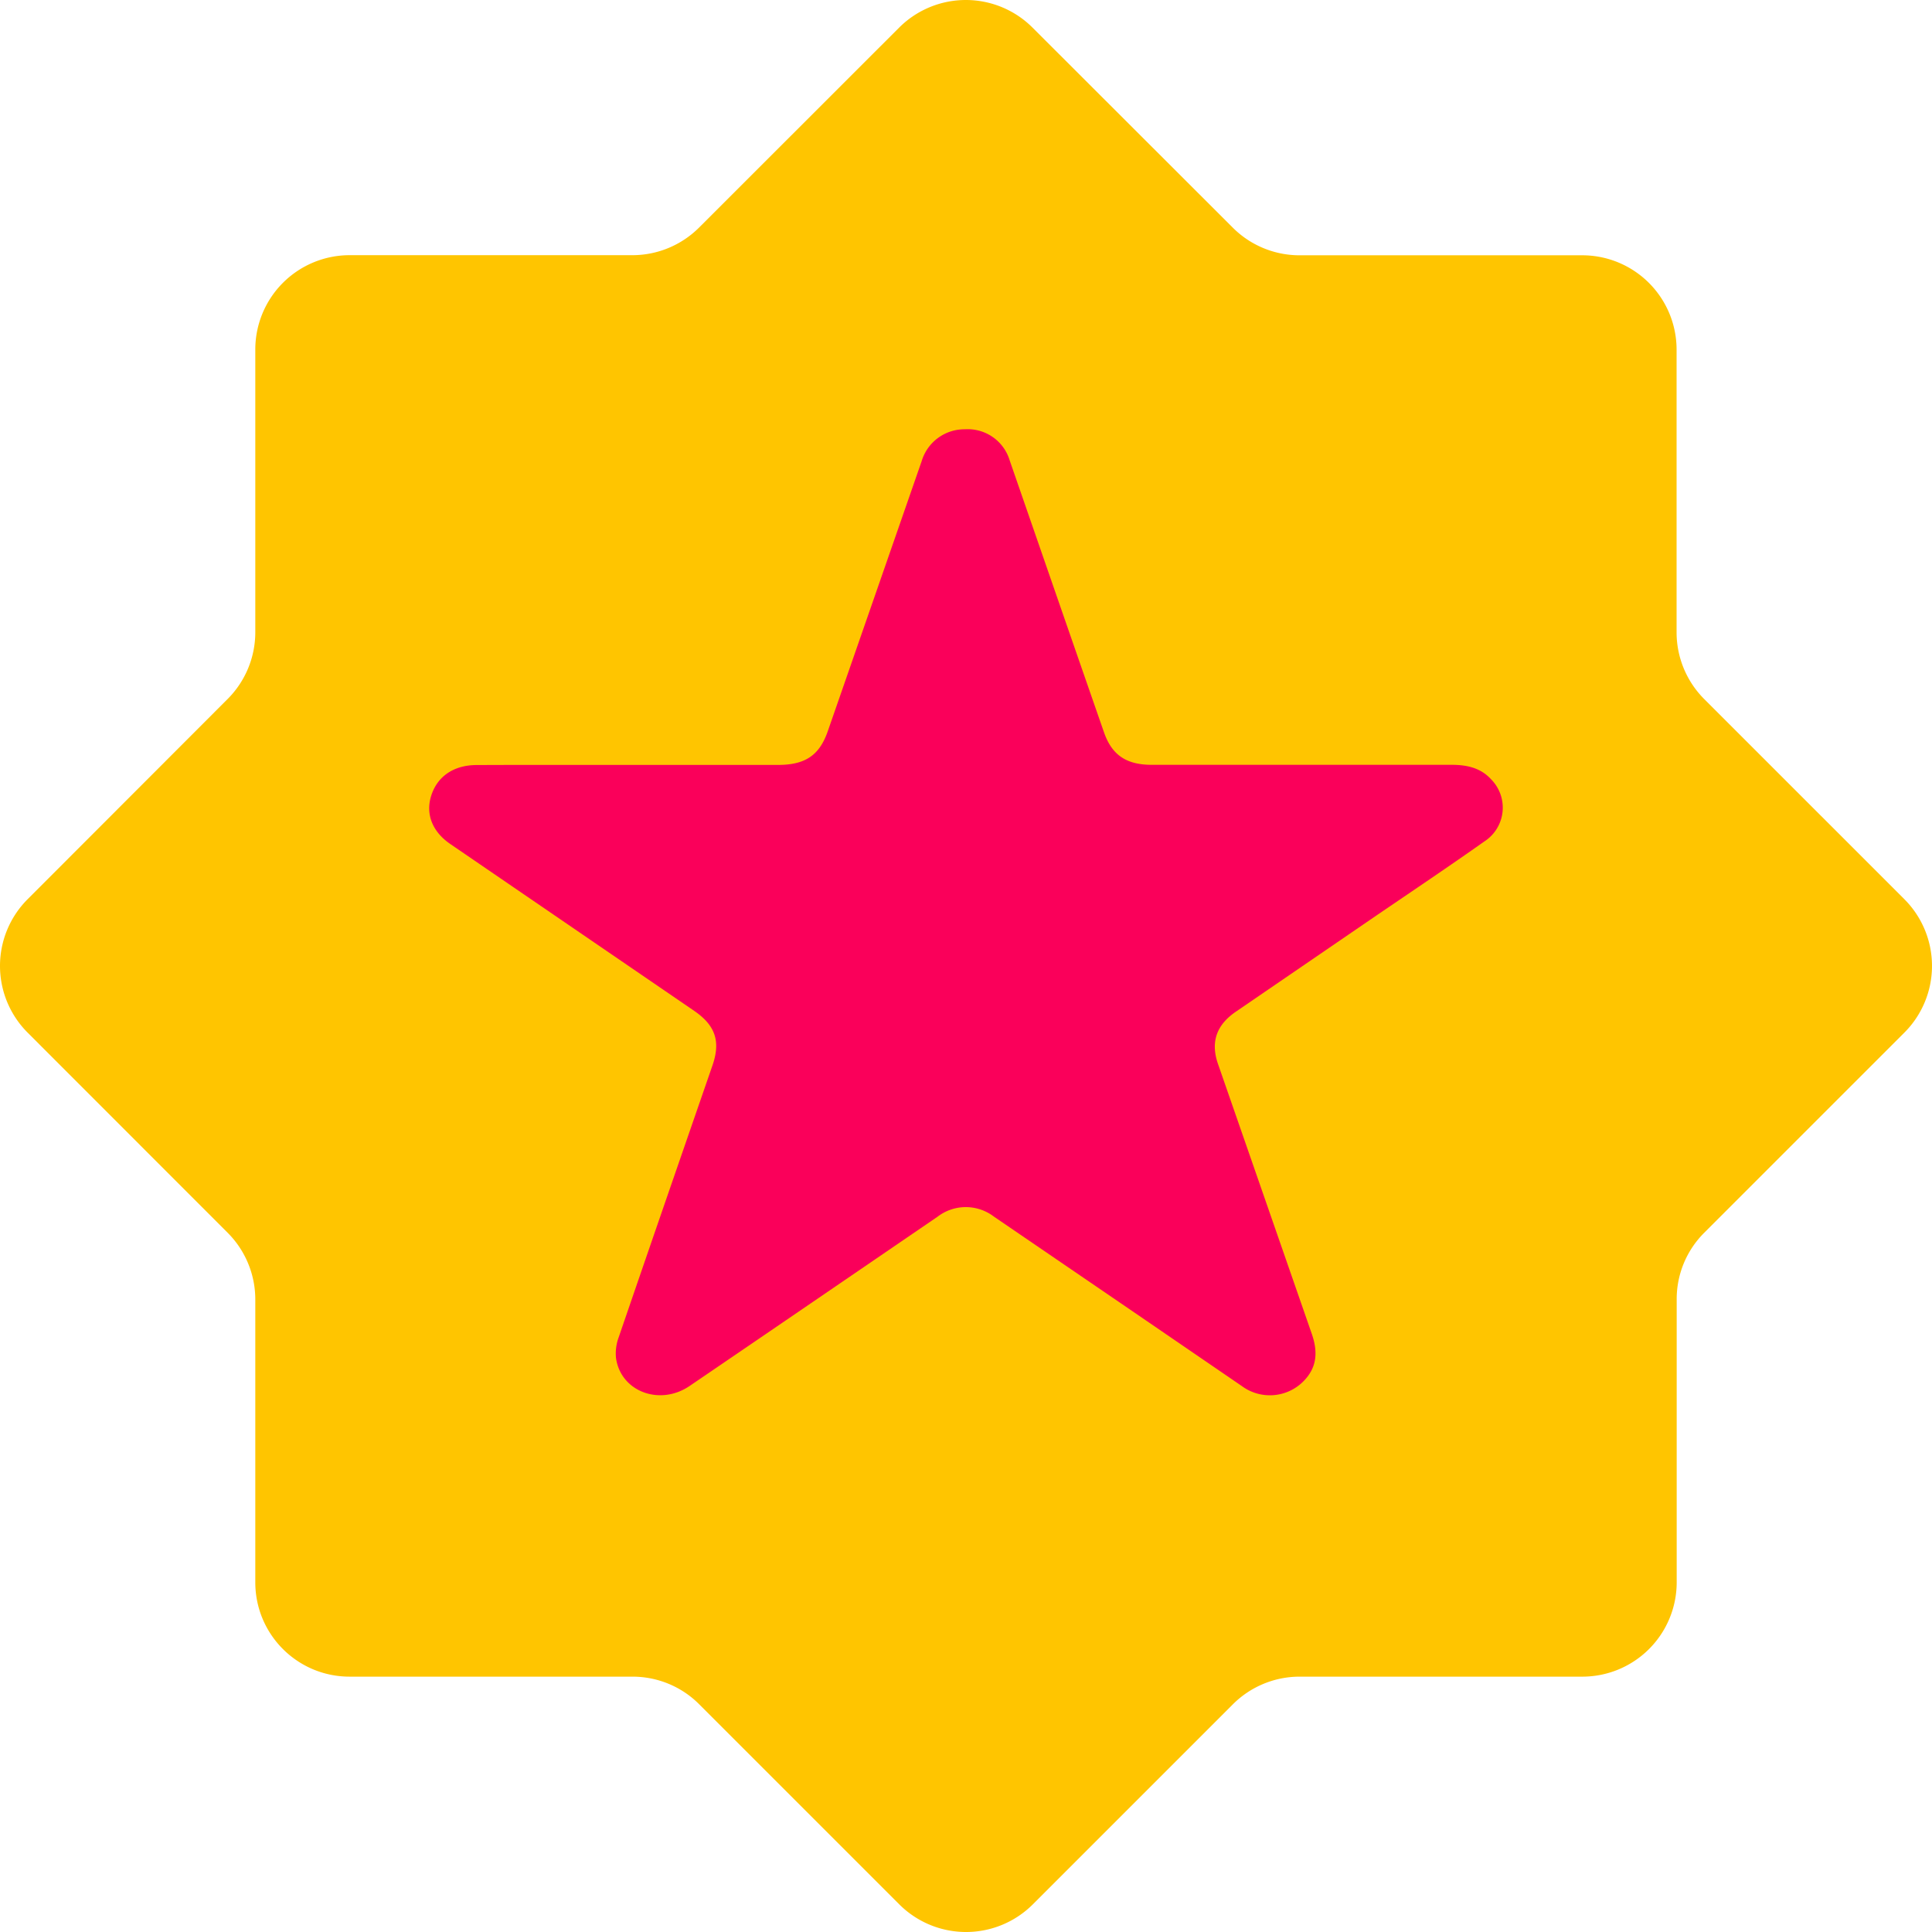 <svg xmlns:dc="http://purl.org/dc/elements/1.1/" xmlns:cc="http://creativecommons.org/ns#" xmlns:rdf="http://www.w3.org/1999/02/22-rdf-syntax-ns#" xmlns:svg="http://www.w3.org/2000/svg" xmlns="http://www.w3.org/2000/svg" xmlns:sodipodi="http://sodipodi.sourceforge.net/DTD/sodipodi-0.dtd" xmlns:inkscape="http://www.inkscape.org/namespaces/inkscape" inkscape:version="1.0 (4035a4fb49, 2020-05-01)" height="22" width="22" sodipodi:docname="Admin Badge Gold Hot Pink New UCX Style.svg" id="svg6" version="1.1" viewBox="0 0 2000 2000" fill="none">
	<defs id="defs10" />
	<namedview inkscape:current-layer="svg6" inkscape:window-maximized="1" inkscape:window-y="-8" inkscape:window-x="-8" inkscape:cy="1000.0326" inkscape:cx="999.99999" inkscape:zoom="0.41348653" fit-margin-bottom="0" fit-margin-right="0" fit-margin-left="0" fit-margin-top="0" showgrid="false" id="namedview8" inkscape:window-height="1017" inkscape:window-width="1920" inkscape:pageshadow="2" inkscape:pageopacity="0" guidetolerance="10" gridtolerance="10" objecttolerance="10" borderopacity="1" bordercolor="#666666" pagecolor="#ffffff" />
	<g transform="matrix(111.118,0,0,111.115,-0.066,-0.066)" id="g839">
		<path fill="#ffc500" d="m 15.878,11.485 1.864,-1.864 a 0.879,0.879 0 0 0 0,-1.243 L 15.878,6.514 A 0.88,0.88 0 0 1 15.62,5.892 V 3.257 A 0.879,0.879 0 0 0 14.742,2.379 H 12.106 A 0.879,0.879 0 0 1 11.485,2.121 L 9.62,0.258 a 0.879,0.879 0 0 0 -1.243,0 L 6.514,2.12 A 0.88,0.88 0 0 1 5.893,2.378 H 3.257 A 0.879,0.879 0 0 0 2.379,3.256 V 5.892 A 0.879,0.879 0 0 1 2.121,6.513 L 0.258,8.378 a 0.879,0.879 0 0 0 0,1.243 l 1.863,1.864 a 0.88,0.88 0 0 1 0.258,0.622 v 2.635 c 0,0.486 0.393,0.879 0.879,0.879 h 2.635 c 0.233,0 0.457,0.092 0.622,0.258 l 1.864,1.864 a 0.88,0.88 0 0 0 1.243,0 l 1.864,-1.864 a 0.88,0.88 0 0 1 0.621,-0.258 h 2.636 a 0.879,0.879 0 0 0 0.878,-0.879 v -2.635 a 0.872,0.872 0 0 1 0.257,-0.622 z" id="path2" />
		<path d="m 5.855,7.127 h 1.393 c 0.254,0 0.386,-0.089 0.464,-0.313 L 8.587,4.297 A 0.416,0.416 0 0 1 8.99,4 0.408,0.408 0 0 1 9.407,4.29 c 0.293,0.845 0.585,1.69 0.879,2.534 0.073,0.21 0.207,0.302 0.444,0.302 h 2.795 c 0.143,0 0.27,0.029 0.366,0.134 a 0.375,0.375 0 0 1 -0.062,0.58 c -0.33,0.233 -0.665,0.458 -1,0.686 l -1.315,0.9 C 11.332,9.55 11.278,9.71 11.347,9.911 l 0.874,2.515 c 0.057,0.163 0.053,0.313 -0.078,0.444 A 0.44,0.44 0 0 1 11.57,12.914 L 10.562,12.224 9.26,11.335 a 0.432,0.432 0 0 0 -0.525,10e-4 c -0.77,0.526 -1.54,1.053 -2.31,1.577 -0.28,0.19 -0.645,0.05 -0.686,-0.264 A 0.435,0.435 0 0 1 5.765,12.458 C 6.055,11.612 6.347,10.768 6.639,9.924 6.715,9.702 6.665,9.554 6.469,9.419 L 4.196,7.864 C 4.026,7.748 3.963,7.581 4.019,7.41 4.077,7.232 4.229,7.128 4.443,7.128 4.913,7.126 5.383,7.127 5.854,7.127 Z" fill="#fa005a" id="path4" />
	</g>
</svg>
